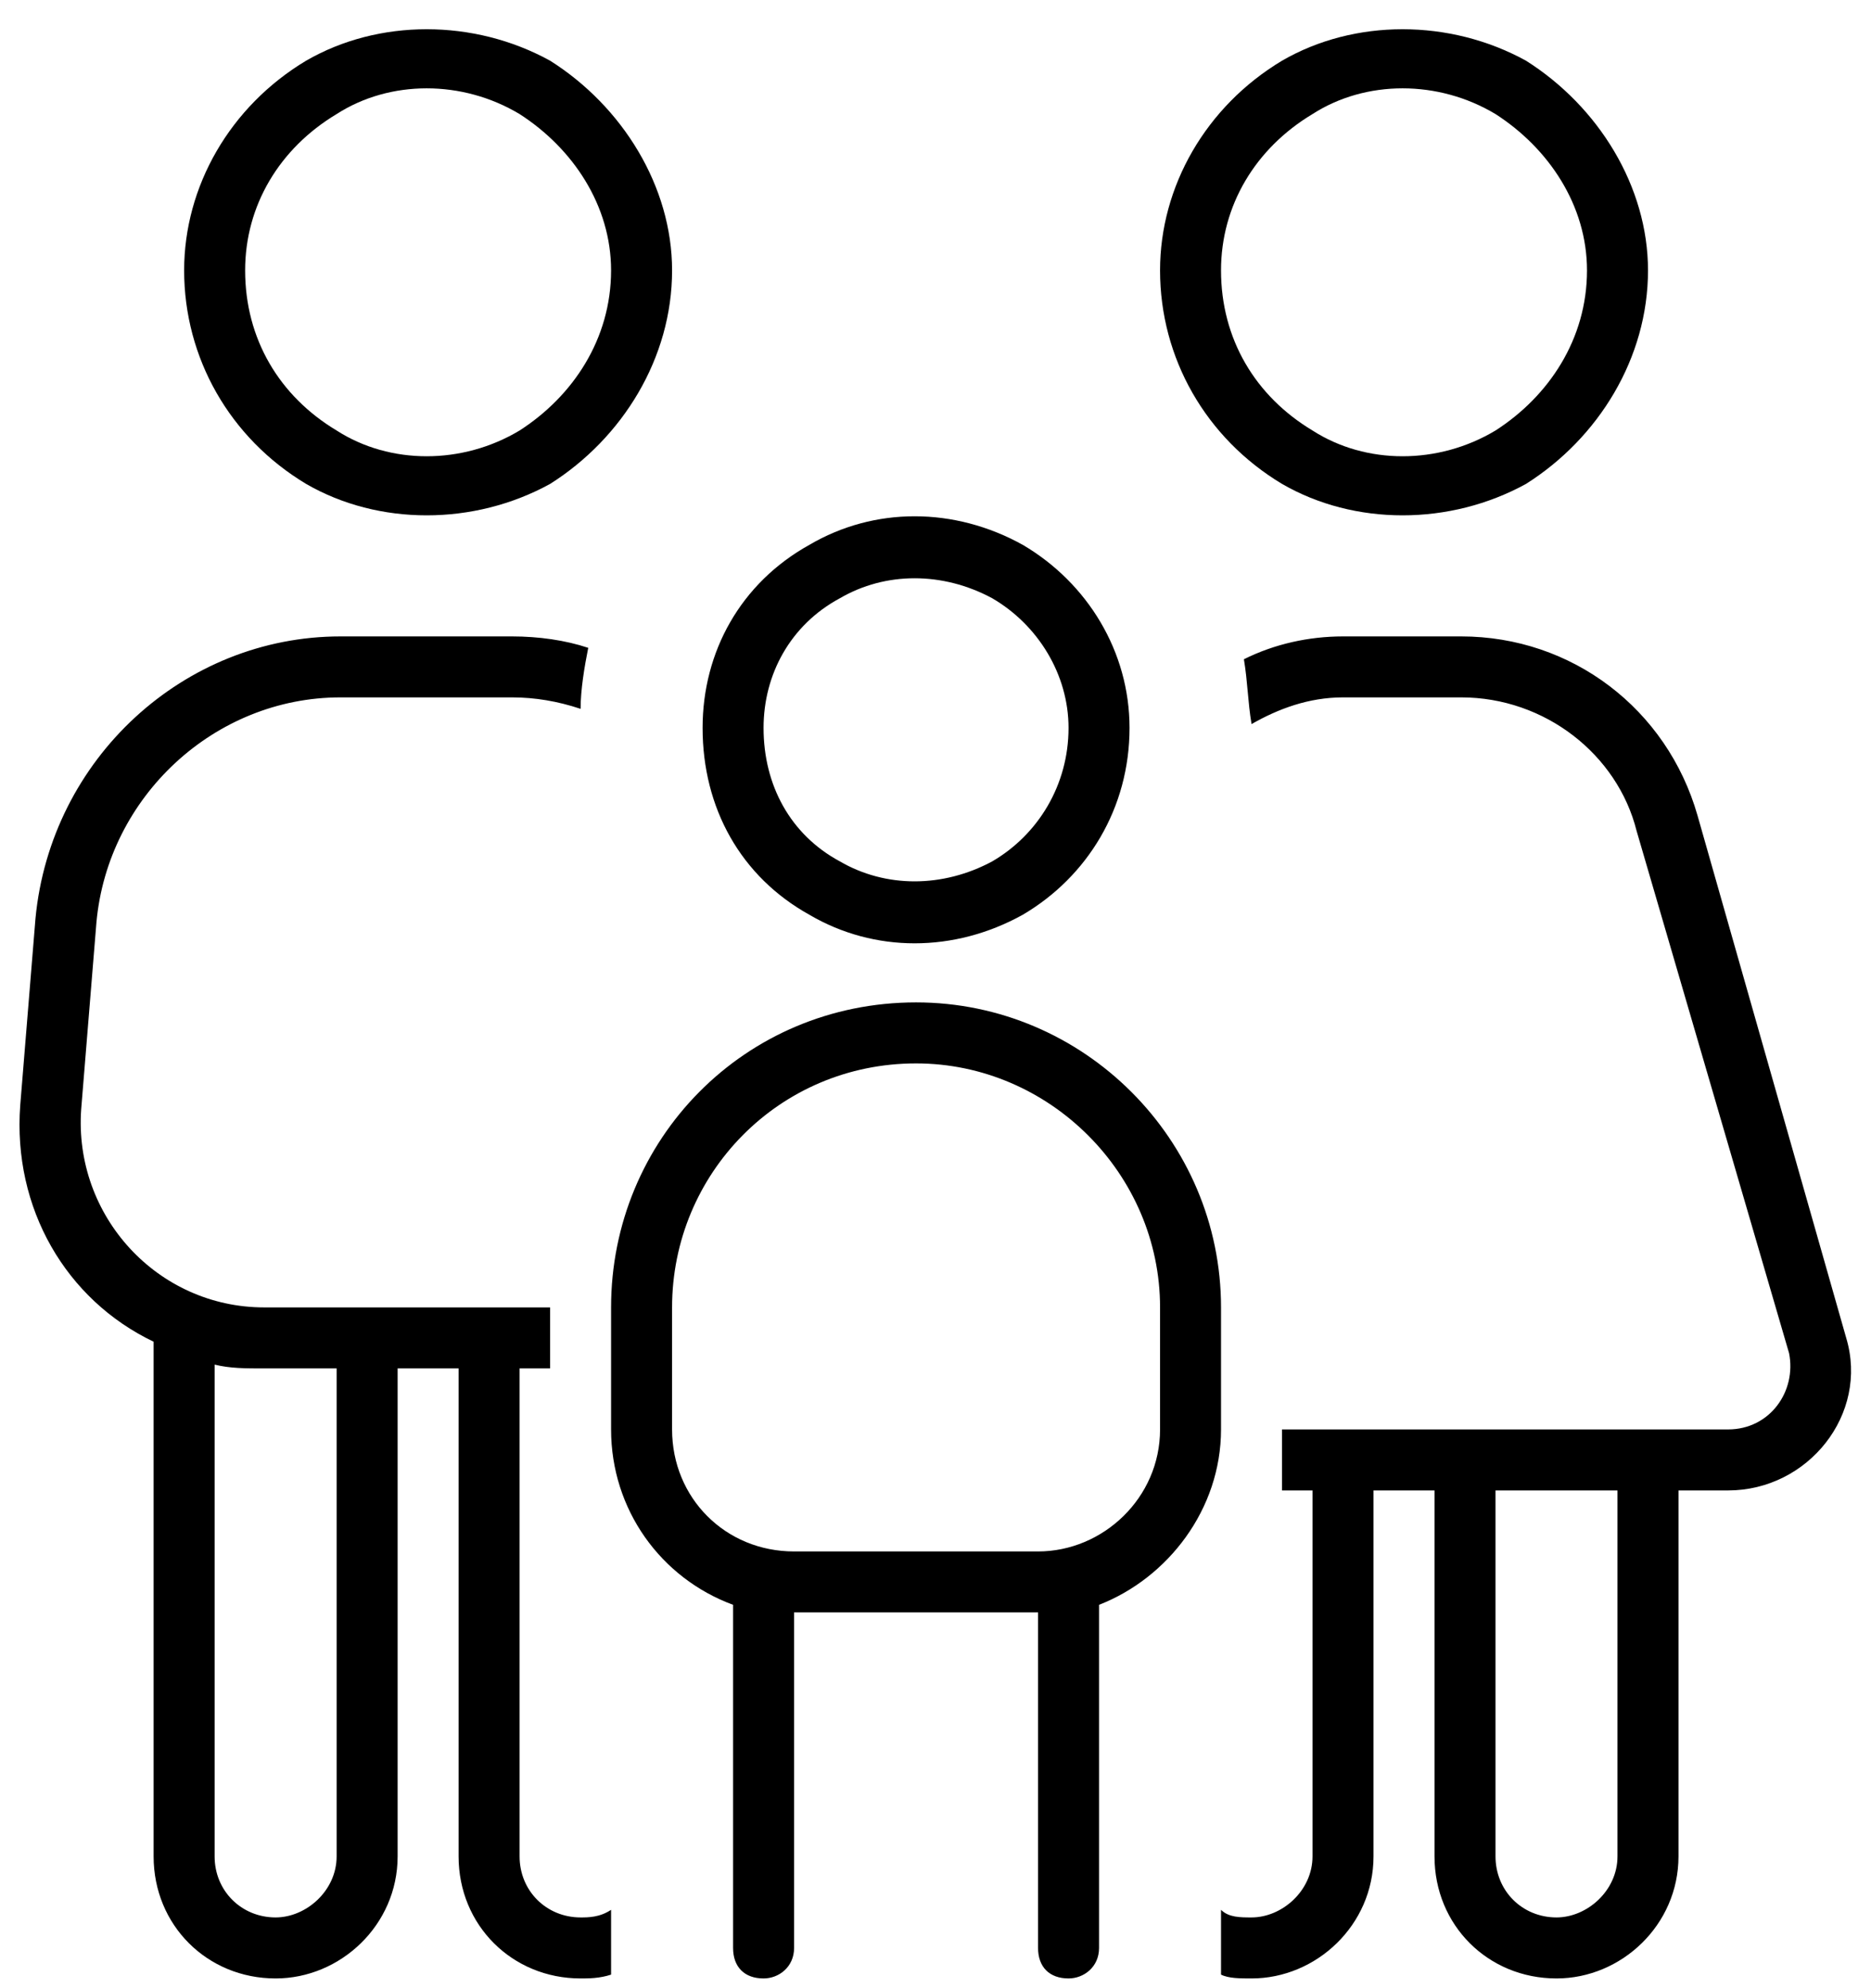 <?xml version="1.0" encoding="UTF-8"?> <svg xmlns="http://www.w3.org/2000/svg" width="48" height="51" viewBox="0 0 48 51" fill="none"><path id="family" d="M15.677 6.936C15.677 5.273 14.699 3.806 13.33 2.926C11.863 2.046 10.005 2.046 8.636 2.926C7.169 3.806 6.289 5.273 6.289 6.936C6.289 8.696 7.169 10.163 8.636 11.043C10.005 11.924 11.863 11.924 13.33 11.043C14.699 10.163 15.677 8.696 15.677 6.936ZM4.724 6.936C4.724 4.784 5.897 2.73 7.853 1.557C9.712 0.481 12.157 0.481 14.113 1.557C15.971 2.73 17.242 4.784 17.242 6.936C17.242 9.185 15.971 11.239 14.113 12.413C12.157 13.488 9.712 13.488 7.853 12.413C5.897 11.239 4.724 9.185 4.724 6.936ZM2.474 23.66L2.083 28.452C1.888 31.19 4.039 33.537 6.778 33.537H14.113V35.102H13.33V47.62C13.33 48.501 14.015 49.185 14.895 49.185C15.091 49.185 15.384 49.185 15.677 48.99V50.652C15.384 50.75 15.091 50.75 14.895 50.75C13.135 50.75 11.765 49.381 11.765 47.62V35.102H10.201V47.62C10.201 49.381 8.734 50.75 7.071 50.75C5.311 50.75 3.941 49.381 3.941 47.62V34.417C1.692 33.342 0.323 30.994 0.519 28.354L0.91 23.562C1.301 19.454 4.724 16.325 8.734 16.325H13.135C13.819 16.325 14.504 16.422 15.091 16.618C14.993 17.107 14.895 17.694 14.895 18.183C14.308 17.987 13.721 17.889 13.135 17.889H8.734C5.506 17.889 2.768 20.432 2.474 23.66ZM32.108 50.75C31.814 50.75 31.521 50.75 31.325 50.652V48.99C31.521 49.185 31.814 49.185 32.108 49.185C32.89 49.185 33.672 48.501 33.672 47.62V38.232H32.89V36.667H44.333C45.408 36.667 46.093 35.689 45.898 34.711L41.986 21.312C41.496 19.356 39.638 17.889 37.487 17.889H34.455C33.575 17.889 32.792 18.183 32.108 18.574C32.01 17.987 32.01 17.498 31.912 16.911C32.694 16.52 33.575 16.325 34.455 16.325H37.487C40.323 16.325 42.768 18.183 43.55 20.921L47.364 34.32C47.951 36.276 46.386 38.232 44.333 38.232H43.061V47.62C43.061 49.381 41.594 50.75 39.932 50.75C38.171 50.75 36.802 49.381 36.802 47.62V38.232H35.237V47.62C35.237 49.381 33.77 50.75 32.108 50.75ZM6.778 35.102C6.289 35.102 5.897 35.102 5.506 35.004V47.62C5.506 48.501 6.191 49.185 7.071 49.185C7.853 49.185 8.636 48.501 8.636 47.62V35.102H6.778ZM40.714 6.936C40.714 5.273 39.736 3.806 38.367 2.926C36.9 2.046 35.042 2.046 33.672 2.926C32.206 3.806 31.325 5.273 31.325 6.936C31.325 8.696 32.206 10.163 33.672 11.043C35.042 11.924 36.9 11.924 38.367 11.043C39.736 10.163 40.714 8.696 40.714 6.936ZM29.761 6.936C29.761 4.784 30.934 2.73 32.89 1.557C34.748 0.481 37.193 0.481 39.149 1.557C41.008 2.73 42.279 4.784 42.279 6.936C42.279 9.185 41.008 11.239 39.149 12.413C37.193 13.488 34.748 13.488 32.89 12.413C30.934 11.239 29.761 9.185 29.761 6.936ZM41.496 38.232H38.367V47.62C38.367 48.501 39.051 49.185 39.932 49.185C40.714 49.185 41.496 48.501 41.496 47.62V38.232ZM27.413 18.672C27.413 17.303 26.631 16.031 25.457 15.347C24.186 14.662 22.719 14.662 21.545 15.347C20.274 16.031 19.589 17.303 19.589 18.672C19.589 20.139 20.274 21.41 21.545 22.095C22.719 22.779 24.186 22.779 25.457 22.095C26.631 21.41 27.413 20.139 27.413 18.672ZM18.025 18.672C18.025 16.716 19.003 14.955 20.763 13.977C22.426 12.999 24.479 12.999 26.24 13.977C27.902 14.955 28.978 16.716 28.978 18.672C28.978 20.726 27.902 22.486 26.24 23.464C24.479 24.442 22.426 24.442 20.763 23.464C19.003 22.486 18.025 20.726 18.025 18.672ZM23.501 27.278C19.981 27.278 17.242 30.114 17.242 33.537V36.667C17.242 38.427 18.611 39.797 20.372 39.797H26.631C28.294 39.797 29.761 38.427 29.761 36.667V33.537C29.761 30.114 26.924 27.278 23.501 27.278ZM15.677 33.537C15.677 29.234 19.1 25.713 23.501 25.713C27.805 25.713 31.325 29.234 31.325 33.537V36.667C31.325 38.721 29.956 40.481 28.196 41.166V49.968C28.196 50.457 27.805 50.75 27.413 50.75C26.924 50.75 26.631 50.457 26.631 49.968V41.361H20.372V49.968C20.372 50.457 19.981 50.75 19.589 50.75C19.1 50.75 18.807 50.457 18.807 49.968V41.166C16.949 40.481 15.677 38.721 15.677 36.667V33.537Z" fill="black"></path></svg> 